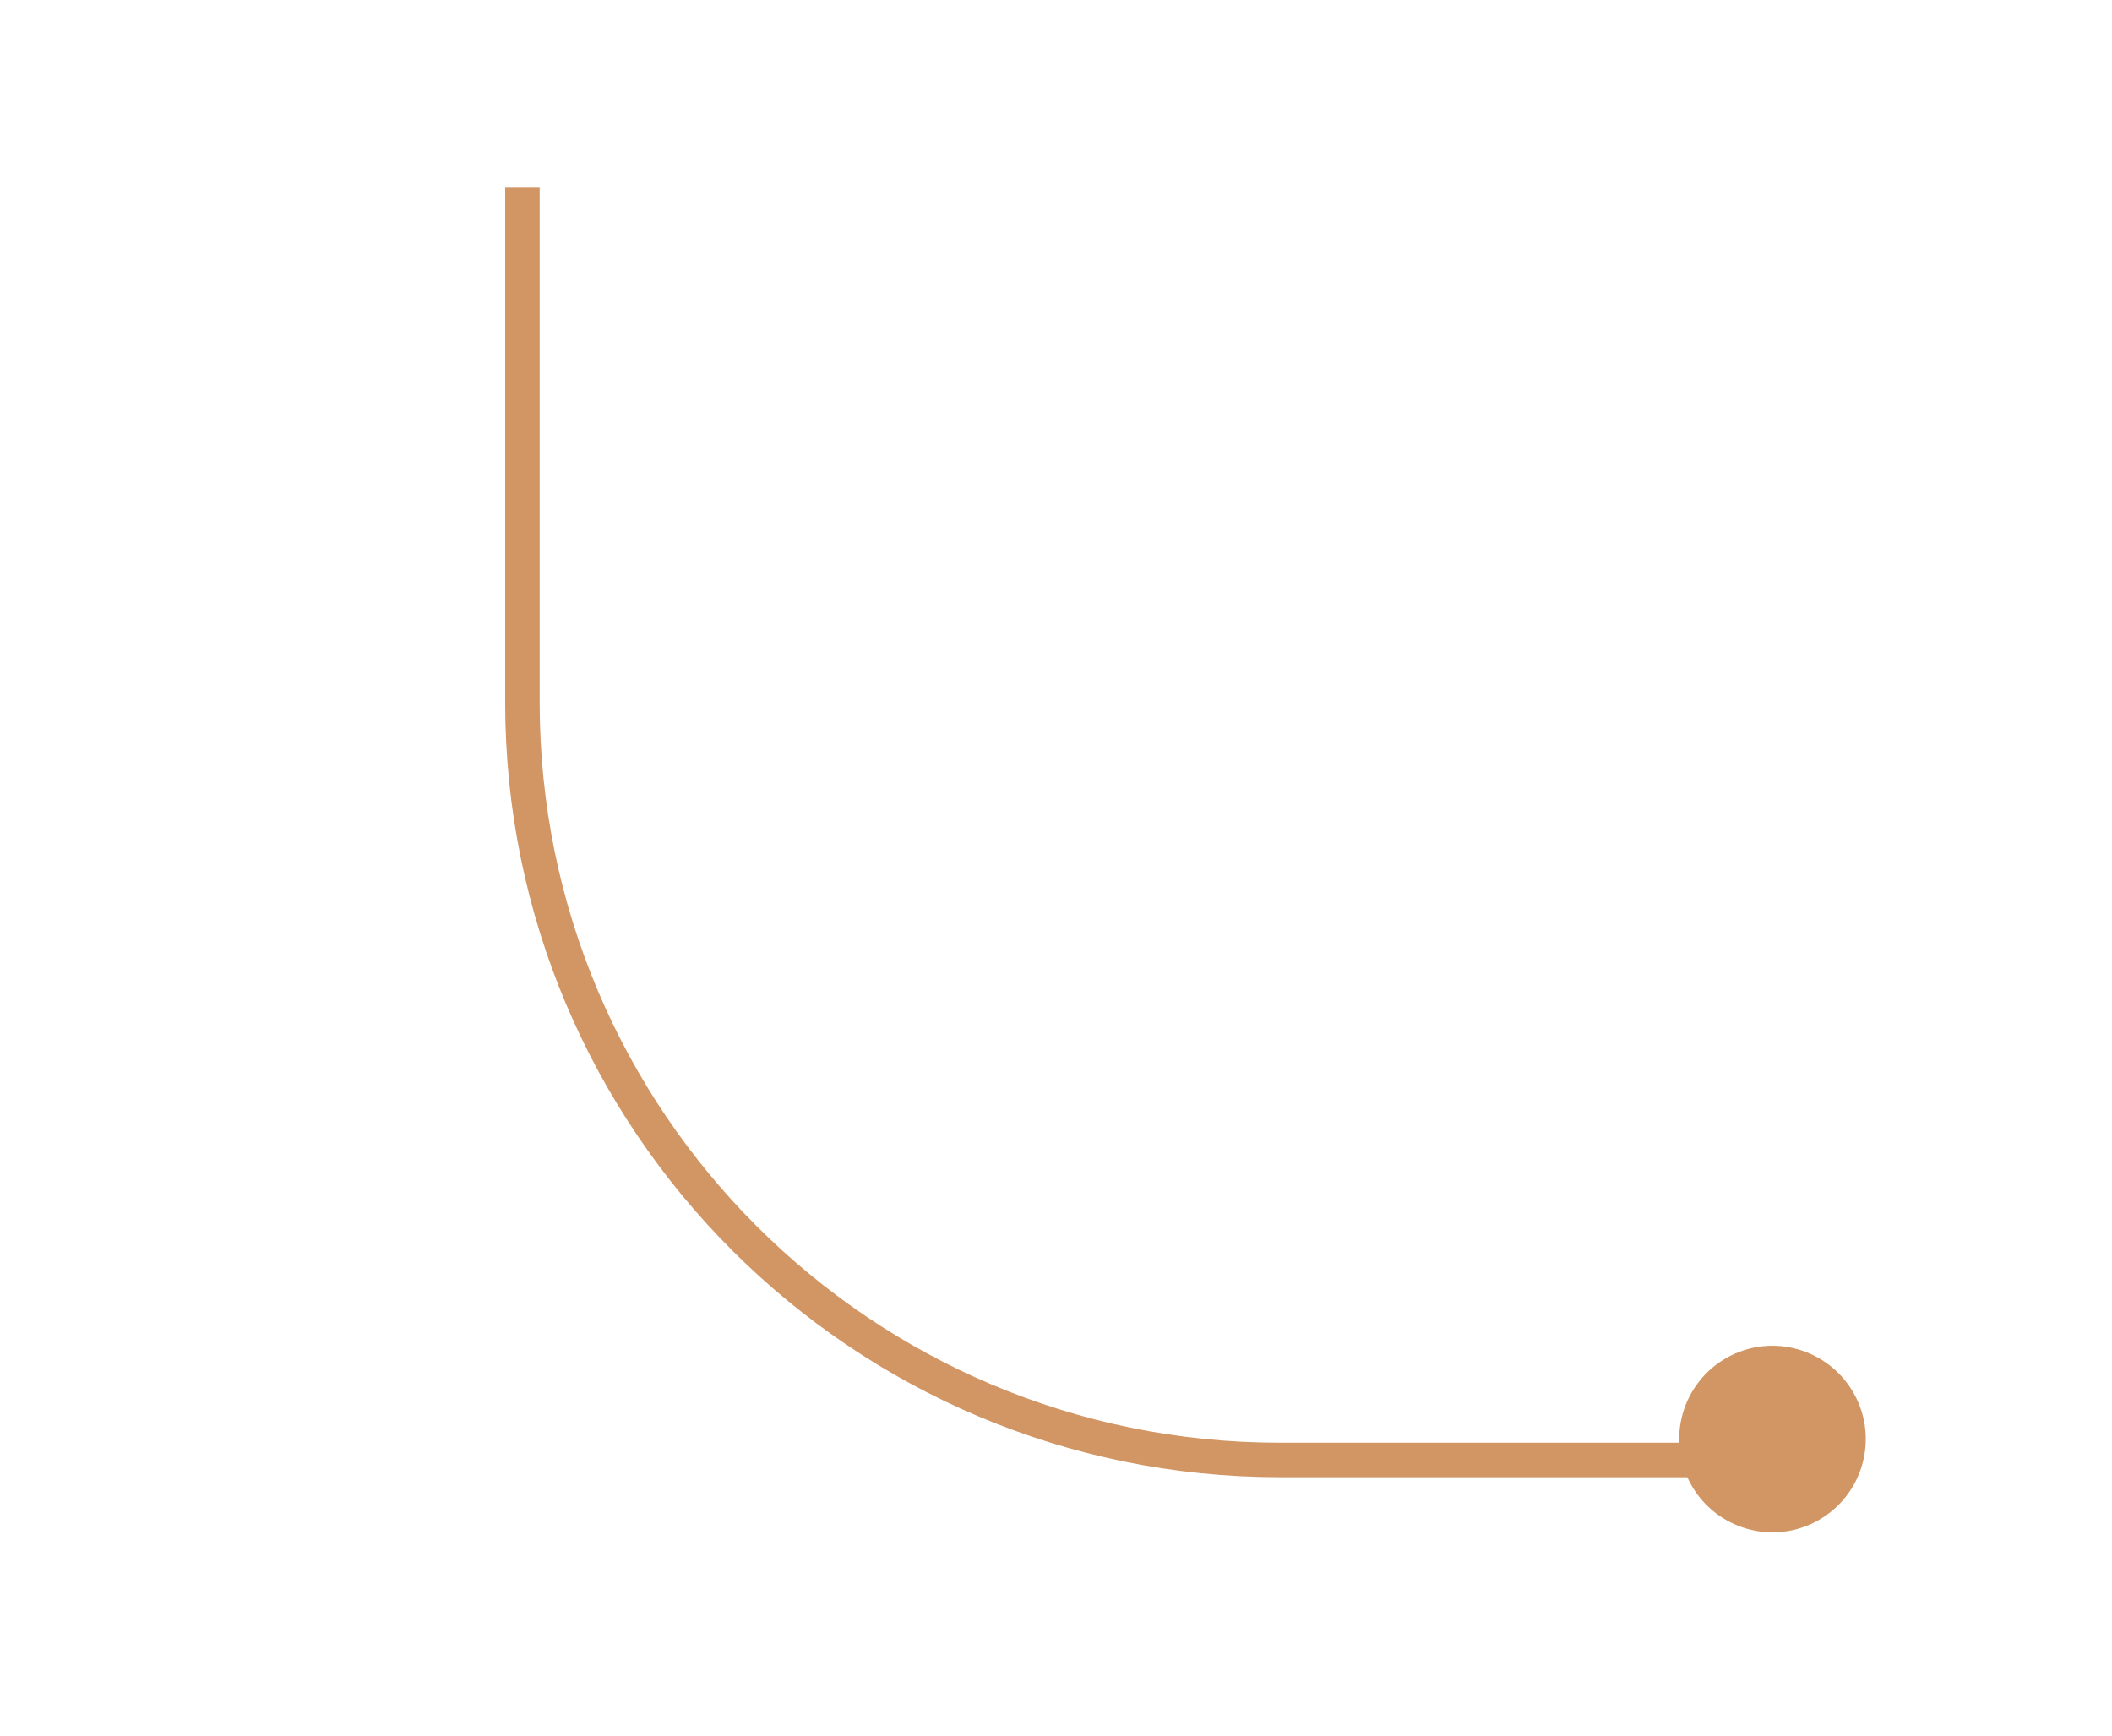<?xml version="1.0" encoding="UTF-8"?> <svg xmlns="http://www.w3.org/2000/svg" id="_Слой_1" data-name="Слой 1" viewBox="0 0 173.27 142.42"><defs><style> .cls-1 { fill: #d29664; fill-rule: evenodd; } .cls-1, .cls-2 { stroke: #d29664; stroke-miterlimit: 10; } .cls-2 { fill: none; stroke-width: 2.83px; } </style></defs><path class="cls-1" d="M142.25,111.65c3.54-1.75,7.83-.29,9.58,3.25,1.75,3.54.29,7.83-3.25,9.58-3.54,1.75-7.83.29-9.58-3.25-1.75-3.54-.29-7.83,3.25-9.58"></path><path class="cls-2" d="M42.86,15.34v42.3c0,34.32,27.82,62.14,62.14,62.14h40.63"></path></svg> 